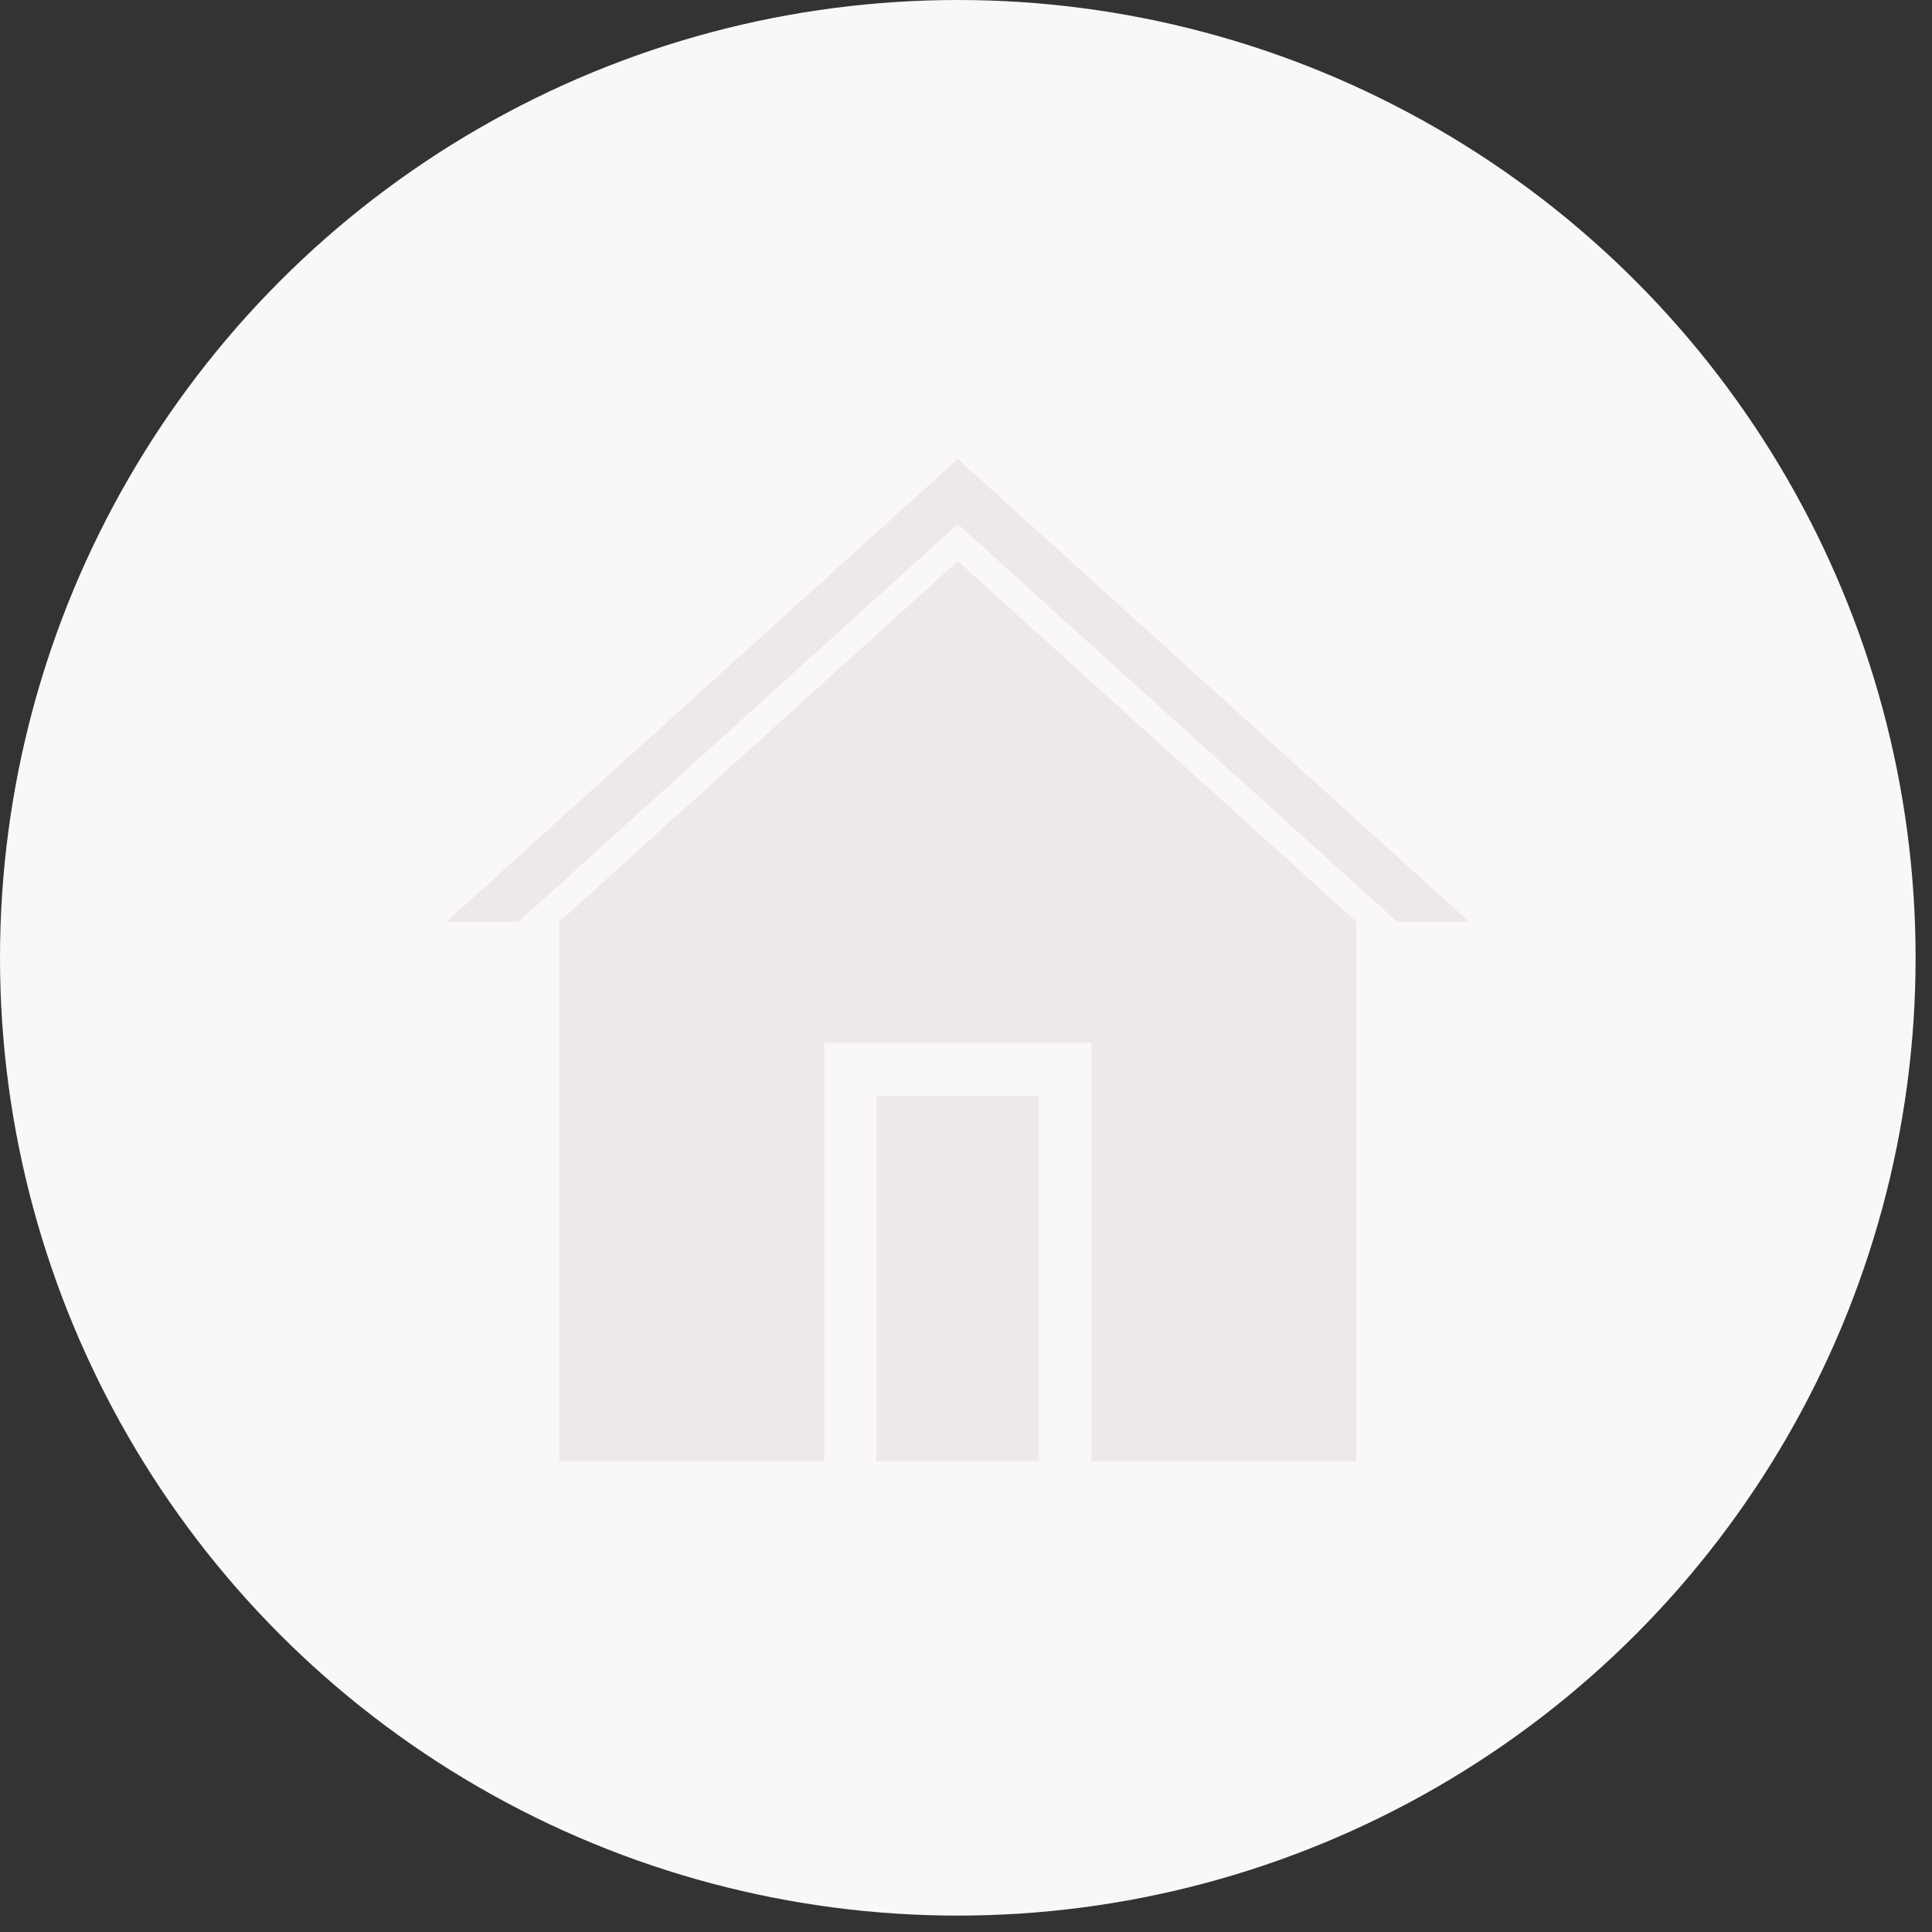<?xml version="1.0" encoding="UTF-8" standalone="no"?><!DOCTYPE svg PUBLIC "-//W3C//DTD SVG 1.1//EN" "http://www.w3.org/Graphics/SVG/1.1/DTD/svg11.dtd"><svg width="100%" height="100%" viewBox="0 0 98 98" version="1.1" xmlns="http://www.w3.org/2000/svg" xmlns:xlink="http://www.w3.org/1999/xlink" xml:space="preserve" xmlns:serif="http://www.serif.com/" style="fill-rule:evenodd;clip-rule:evenodd;stroke-linejoin:round;stroke-miterlimit:2;"><rect x="0" y="0" width="98" height="98" fill="#333333" stroke="none"/><g><circle cx="48.584" cy="48.584" r="48.584" style="fill:#f9f7f8;"/><path d="M48.584,23.281l-15.084,13.654l-10.855,9.821l3.653,-0l9.94,-8.994l12.345,-11.18l12.349,11.18l9.941,8.994l3.65,-0l-10.853,-9.821l-15.086,-13.654Zm-0,5.181l-10.104,9.148l-10.107,9.146l0,27.362l13.431,0l0,-21.223l13.564,0l-0,21.223l13.431,0l-0,-27.362l-10.107,-9.146l-10.108,-9.148Zm-4.125,27.14l0,18.517l8.25,-0l-0,-18.517l-8.25,0Z" style="fill:#eee8ec;fill-rule:nonzero;"/></g></svg>